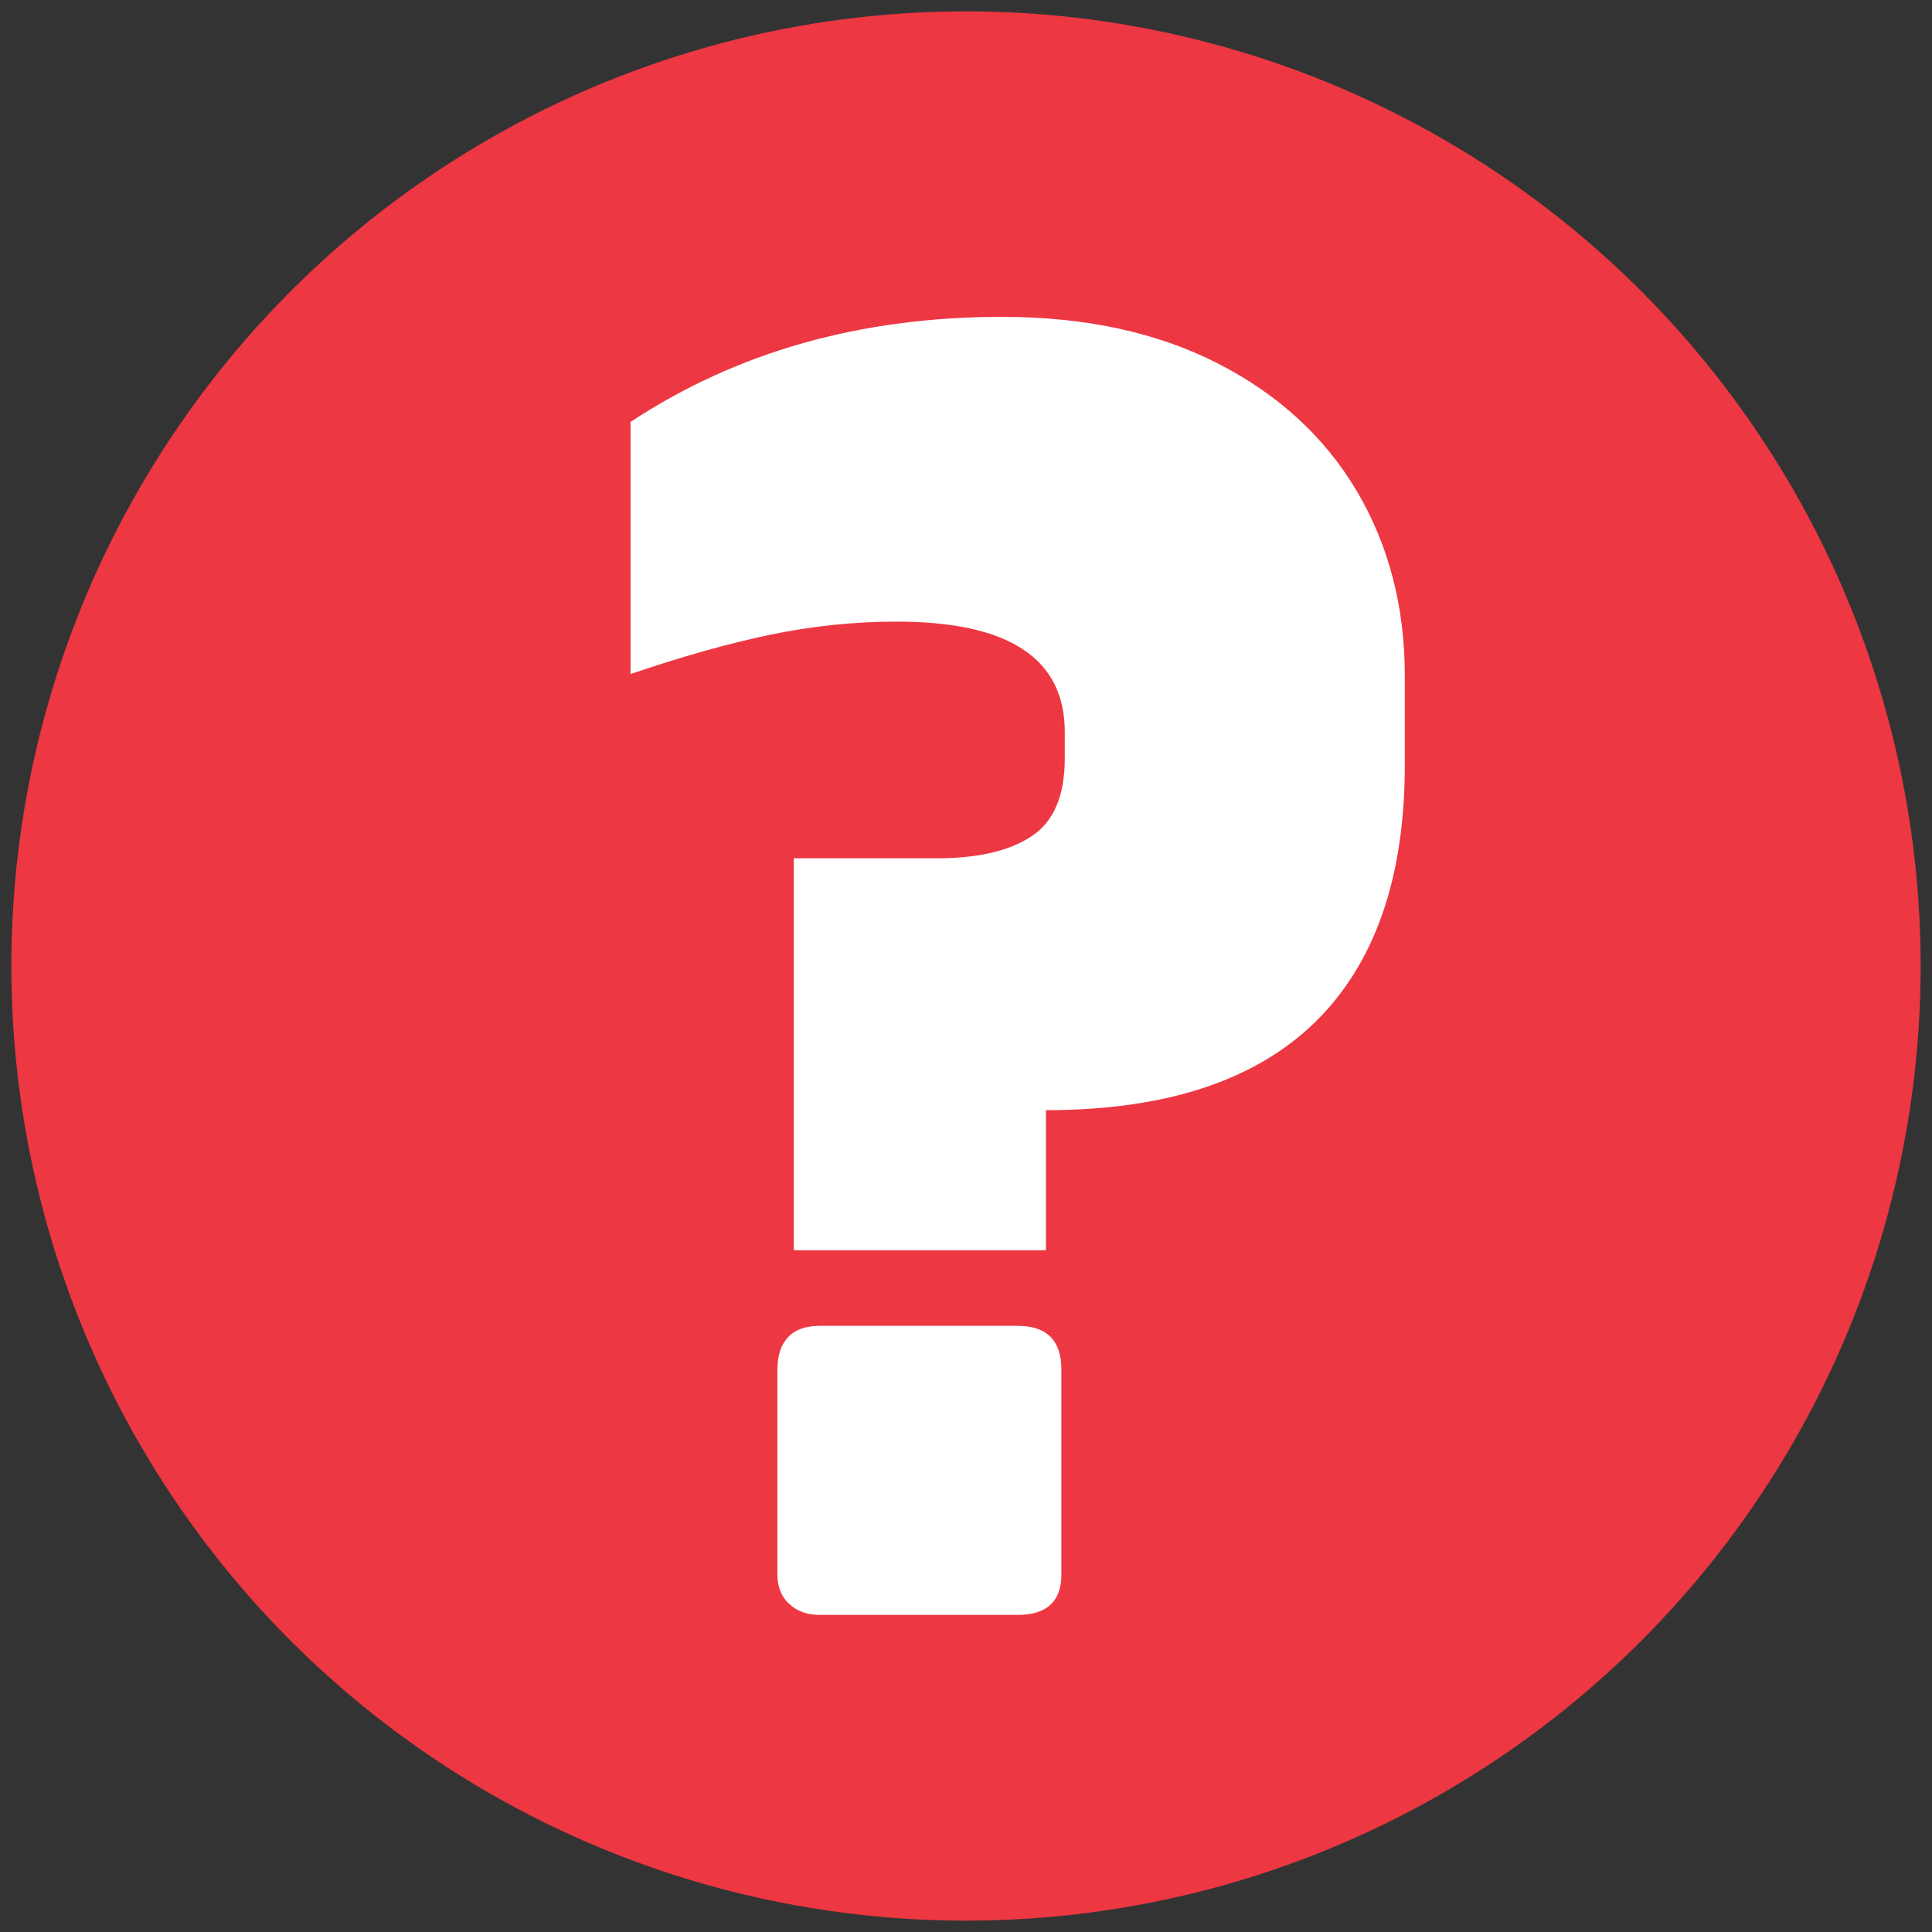 <?xml version="1.0" encoding="UTF-8"?>
<svg id="Layer_1" data-name="Layer 1" xmlns="http://www.w3.org/2000/svg" viewBox="0 0 80 80">
  <rect x="0" y="0" width="80" height="80" fill="#333333" stroke="none"/>
  <defs>
    <style>
      .cls-1 {
        fill: #ed3742;
      }

      .cls-2 {
        fill: #fff;
      }
    </style>
  </defs>
  <circle class="cls-1" cx="40" cy="40" r="39.53"/>
  <path class="cls-2" d="M32.84,35.54h5.95c1.69,0,3-.3,3.92-.91,.92-.6,1.38-1.68,1.38-3.23v-1.09c0-3.05-2.32-4.57-6.96-4.57-1.74,0-3.48,.18-5.22,.54s-3.68,.91-5.8,1.63v-10.44c4.4-2.9,9.52-4.35,15.38-4.35,3.43,0,6.41,.64,8.92,1.92,2.51,1.28,4.44,3.05,5.77,5.29,1.33,2.25,1.99,4.8,1.99,7.65v3.7c0,4.69-1.25,8.24-3.73,10.66-2.49,2.42-6.2,3.63-11.13,3.63v5.8h-10.44v-16.25Zm-.18,30.86c-.32-.31-.47-.71-.47-1.2v-8.49c0-.58,.15-1.03,.44-1.34,.29-.31,.73-.47,1.31-.47h8.2c1.21,0,1.81,.61,1.81,1.81v8.49c0,1.11-.61,1.67-1.81,1.67h-8.2c-.53,0-.96-.16-1.27-.47Z"/>
</svg>